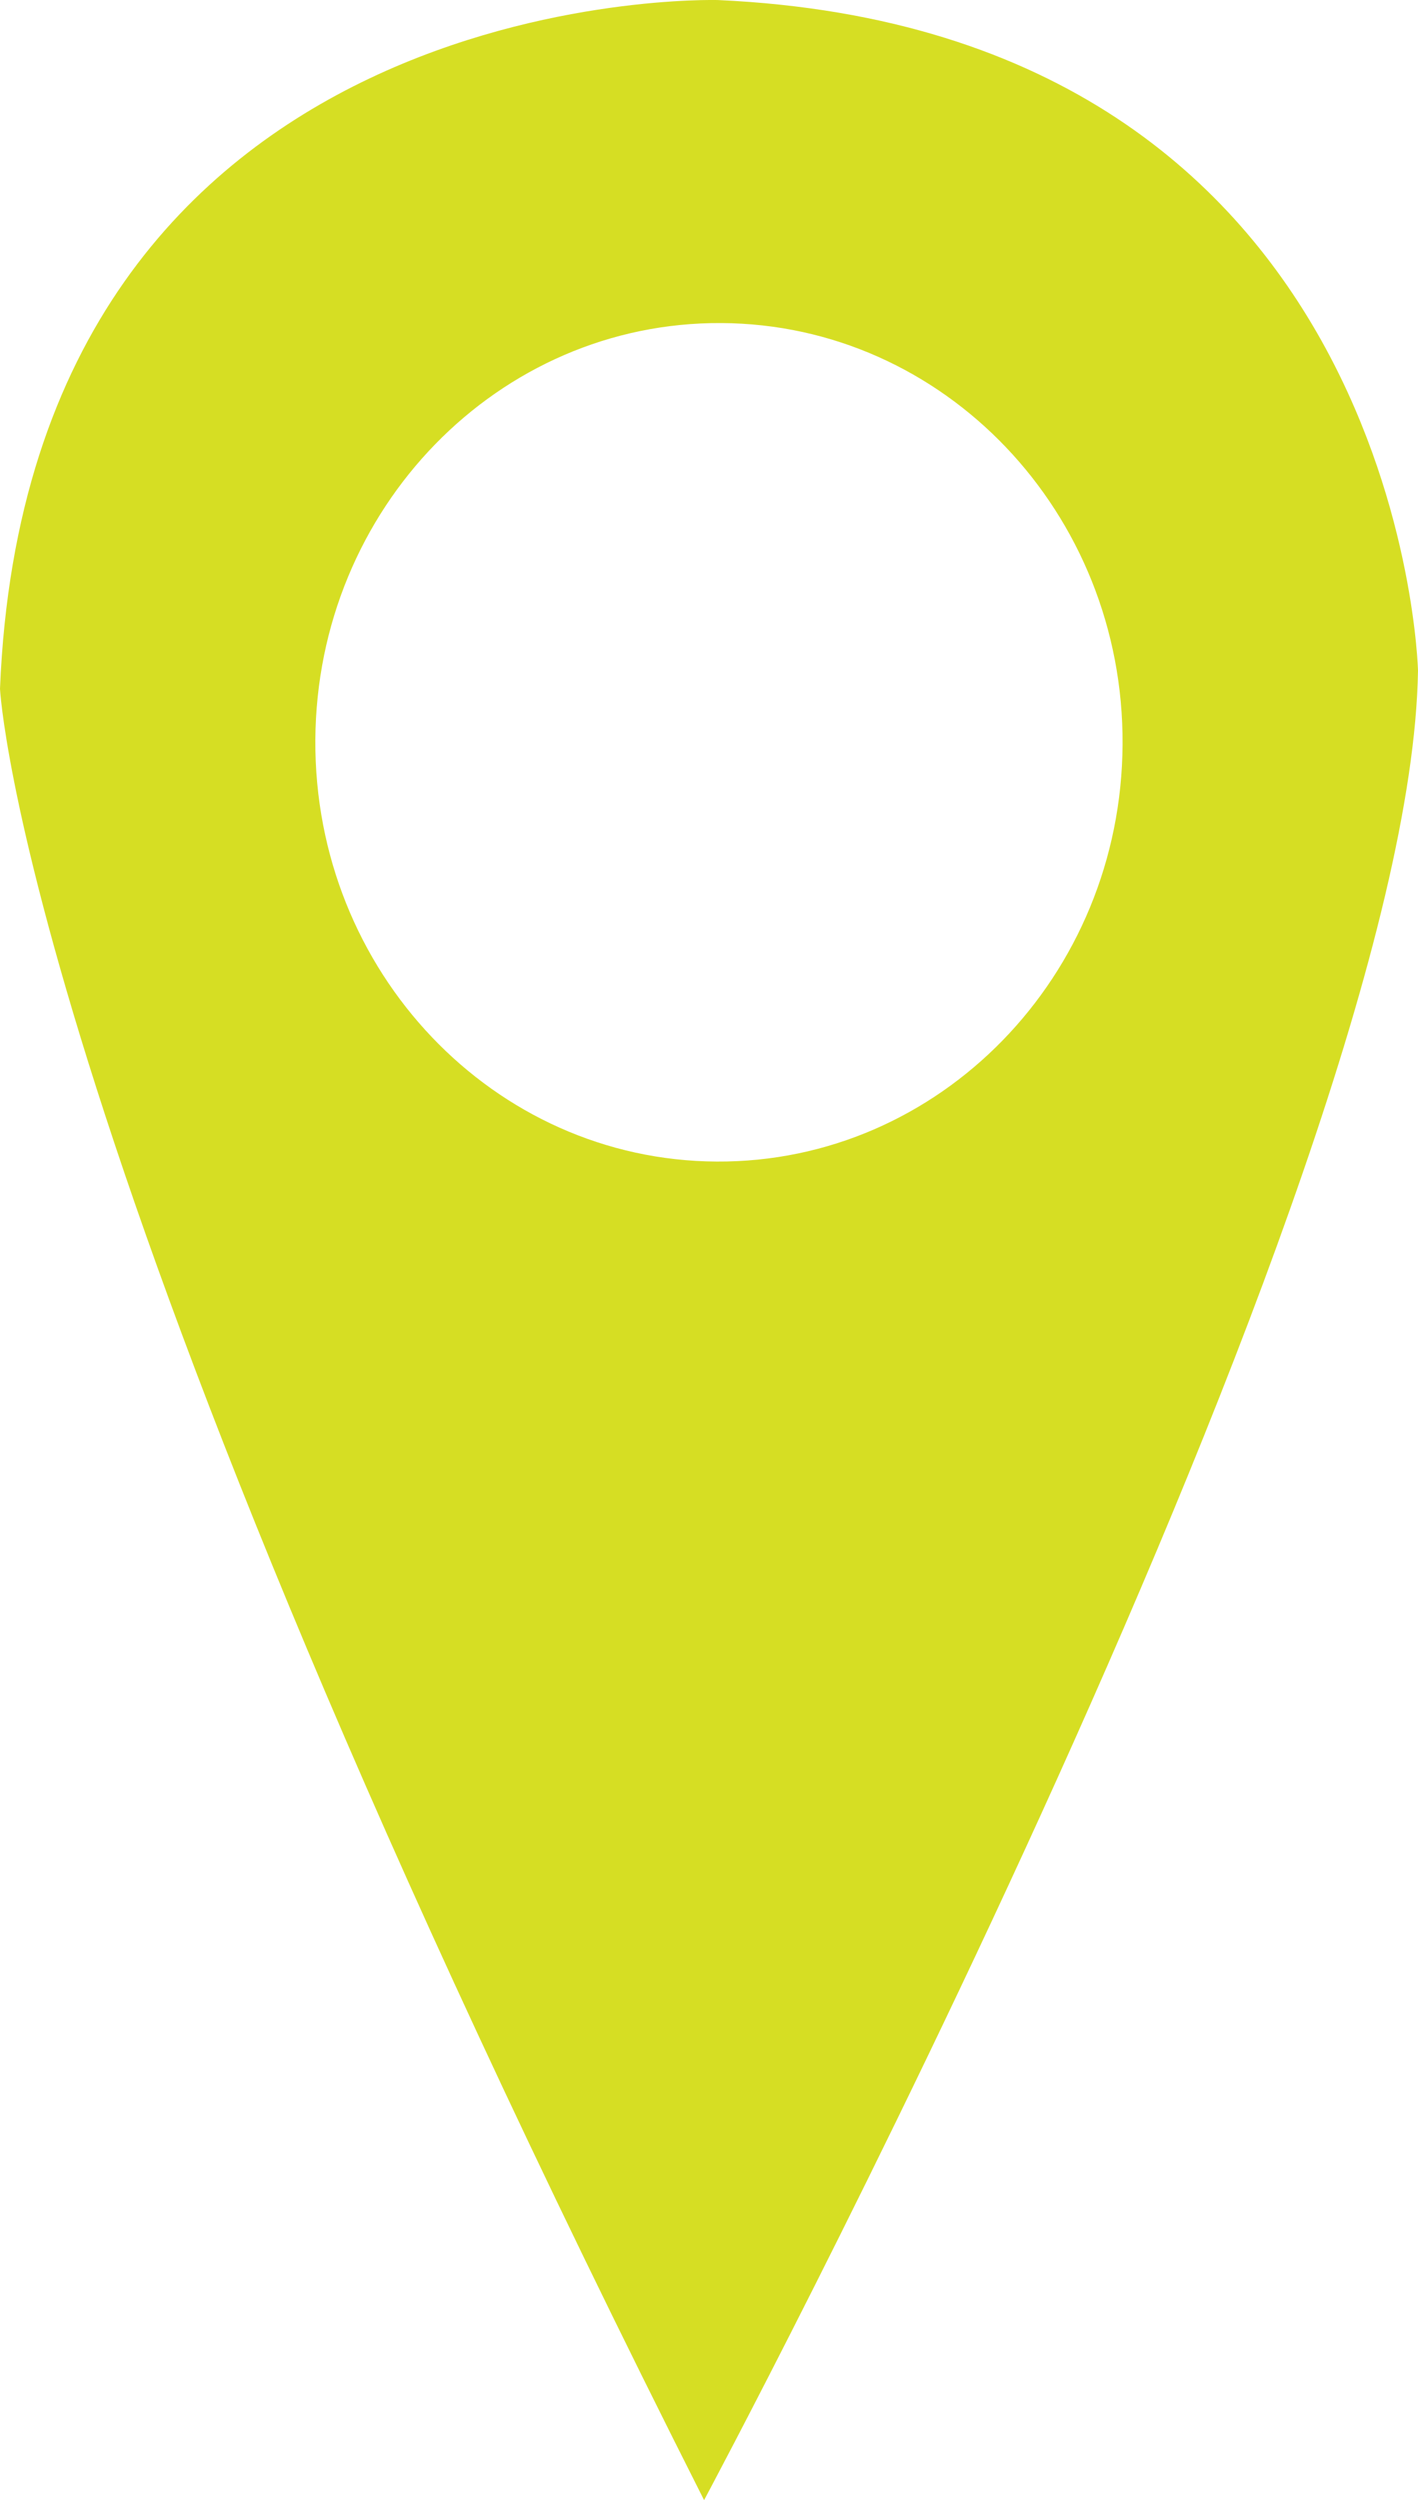 <svg xmlns="http://www.w3.org/2000/svg" id="Layer_2" data-name="Layer 2" viewBox="0 0 282.66 498.3"><defs><style>      .cls-1 {        fill: #d6de23;      }    </style></defs><g id="Layer_1-2" data-name="Layer 1"><path class="cls-1" d="M143.12.01S5.72-4.15,0,137.29c0,0,4.64,92.4,140.35,361.01,0,0,140.71-262.89,142.31-364.63,0,0-2.94-127.45-139.54-133.66ZM142.86,231.51c-44.44-.24-80.26-37.87-80-84.01.26-46.16,36.49-83.37,80.93-83.11,44.44.24,80.24,37.84,79.98,83.97-.25,46.17-36.47,83.38-80.91,83.15Z"></path></g></svg>